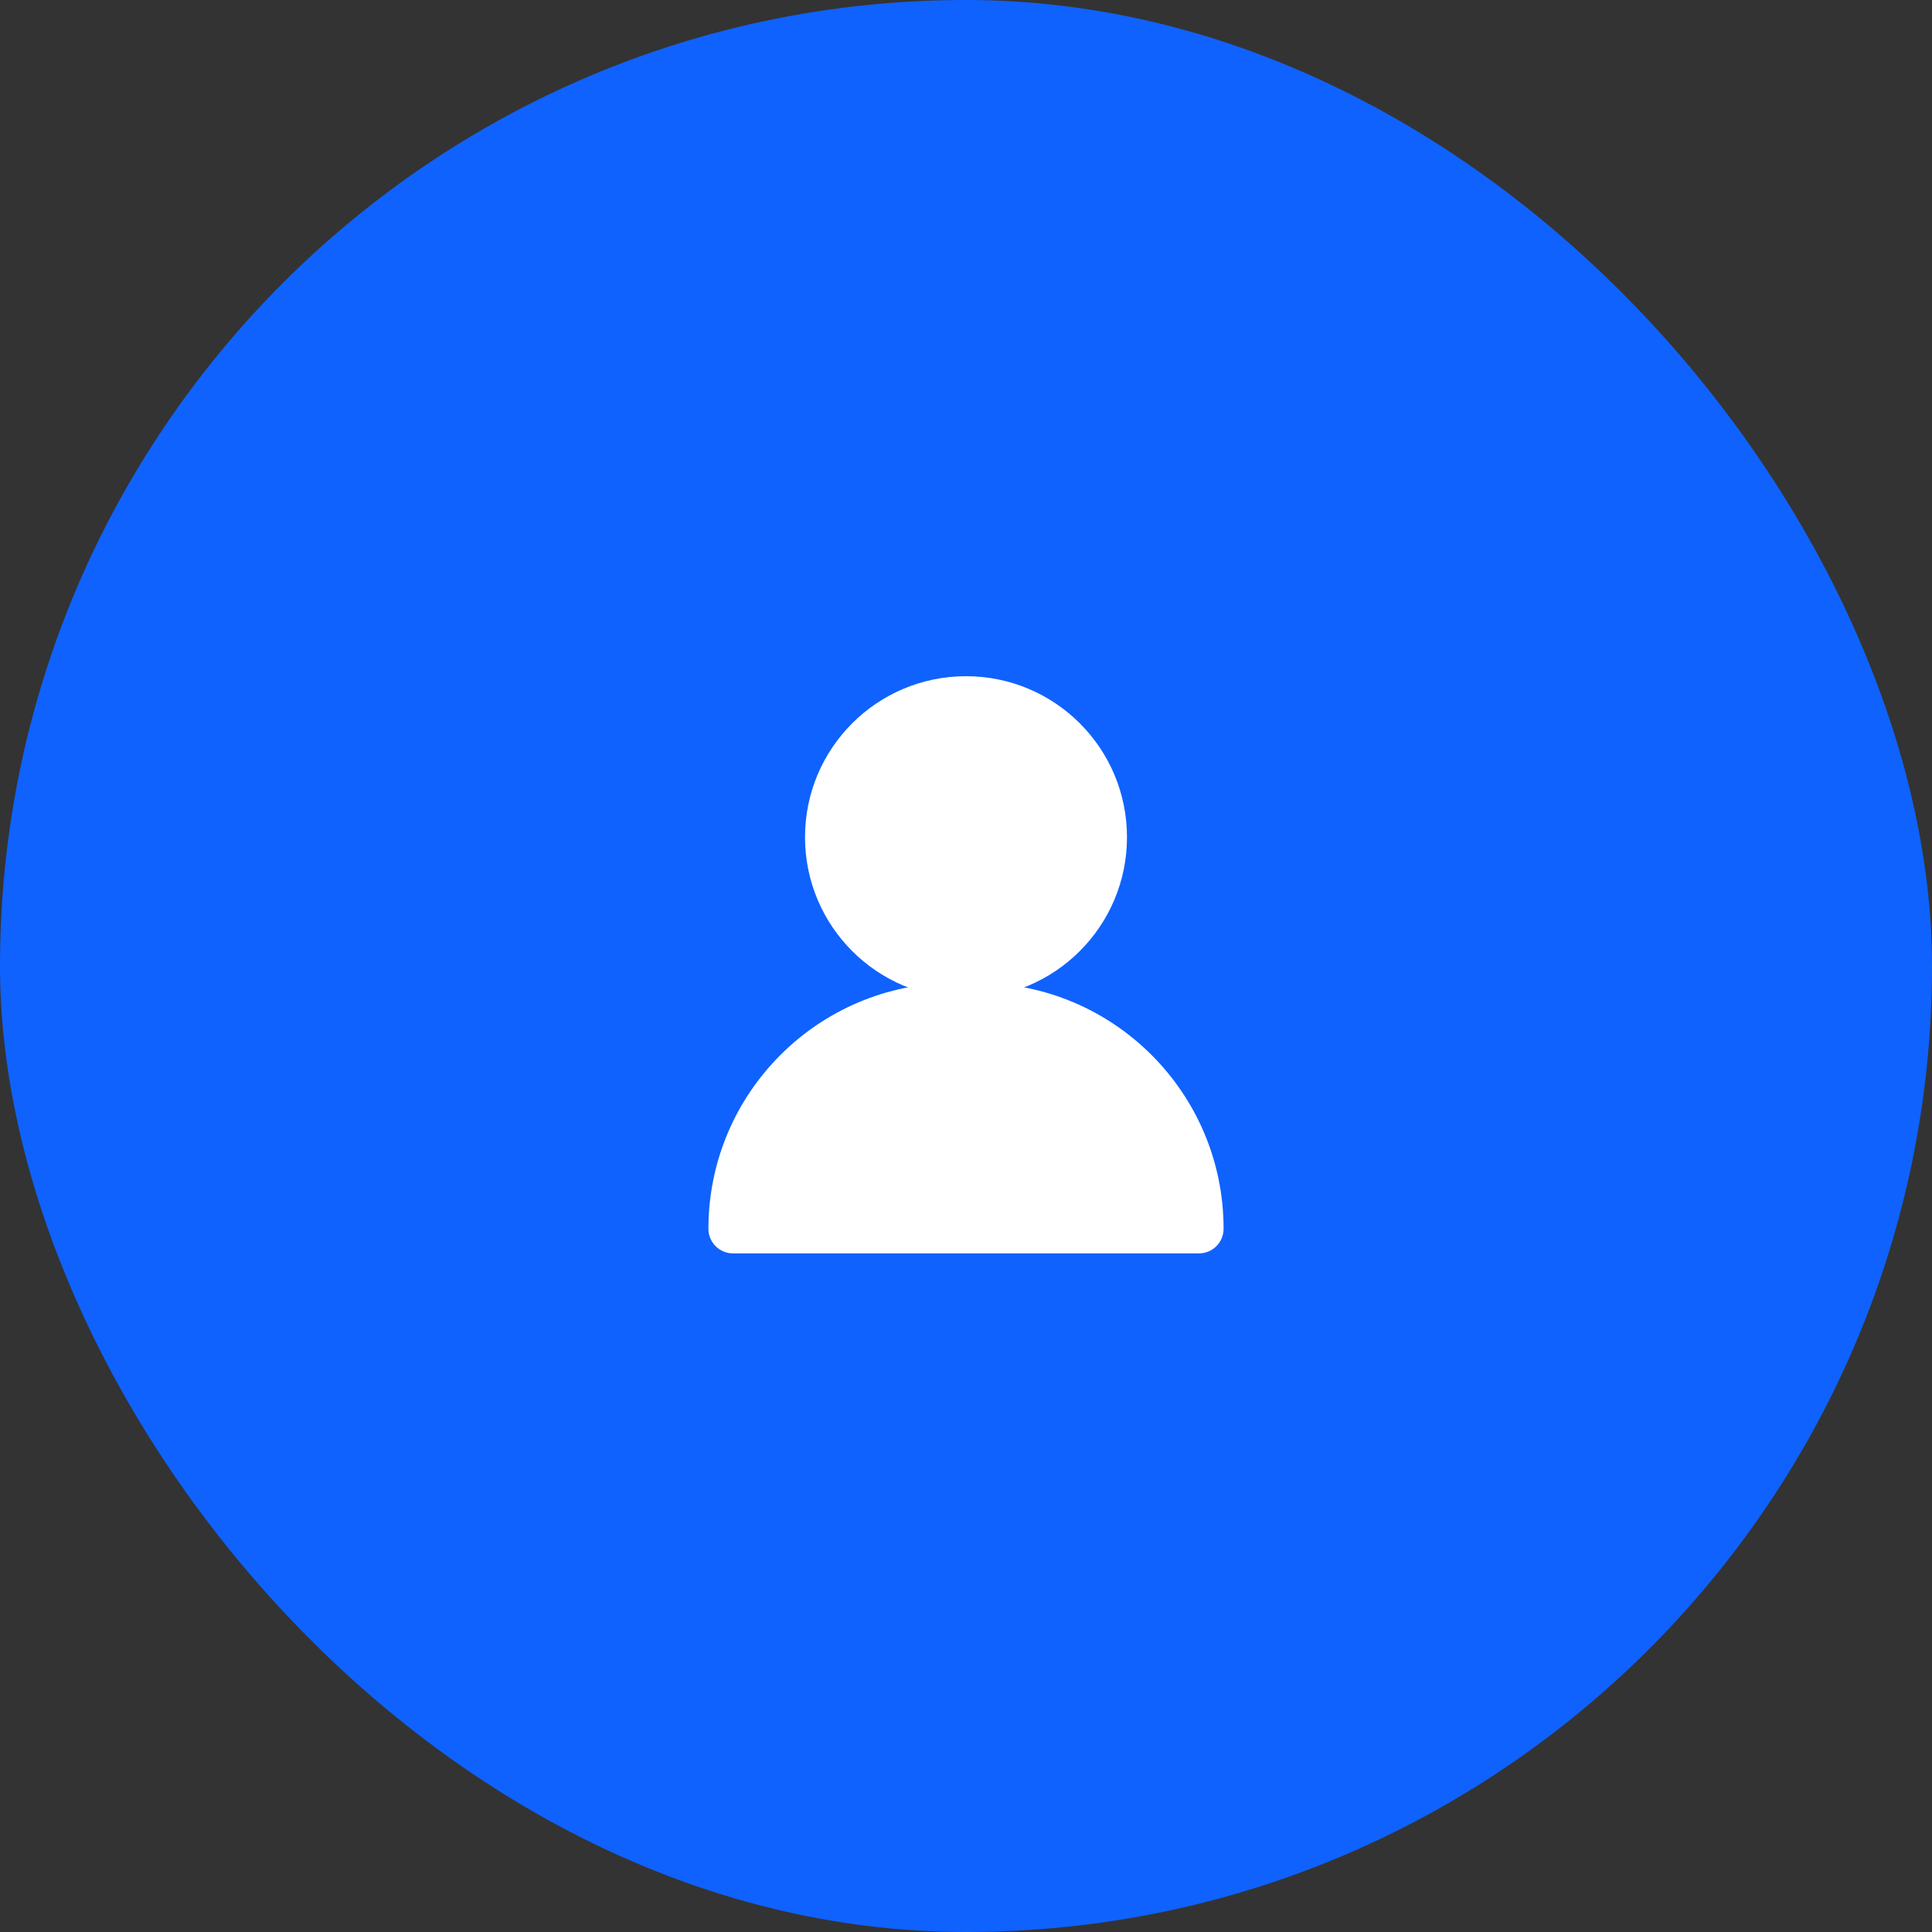 <?xml version="1.0" encoding="UTF-8"?> <svg xmlns="http://www.w3.org/2000/svg" width="40" height="40" viewBox="0 0 40 40" fill="none"><rect x="0" y="0" width="40" height="40" fill="#333333" stroke="none"/><rect width="40" height="40" rx="20" fill="#0F62FE"></rect><path d="M14.667 25.441C14.667 22.631 16.945 20.352 19.756 20.352H20.244C23.055 20.352 25.333 22.631 25.333 25.441C25.333 25.722 25.105 25.95 24.824 25.95H15.176C14.895 25.95 14.667 25.722 14.667 25.441Z" fill="white"></path><path d="M20 20.667C21.841 20.667 23.333 19.174 23.333 17.333C23.333 15.492 21.841 14 20 14C18.159 14 16.667 15.492 16.667 17.333C16.667 19.174 18.159 20.667 20 20.667Z" fill="white"></path></svg> 
